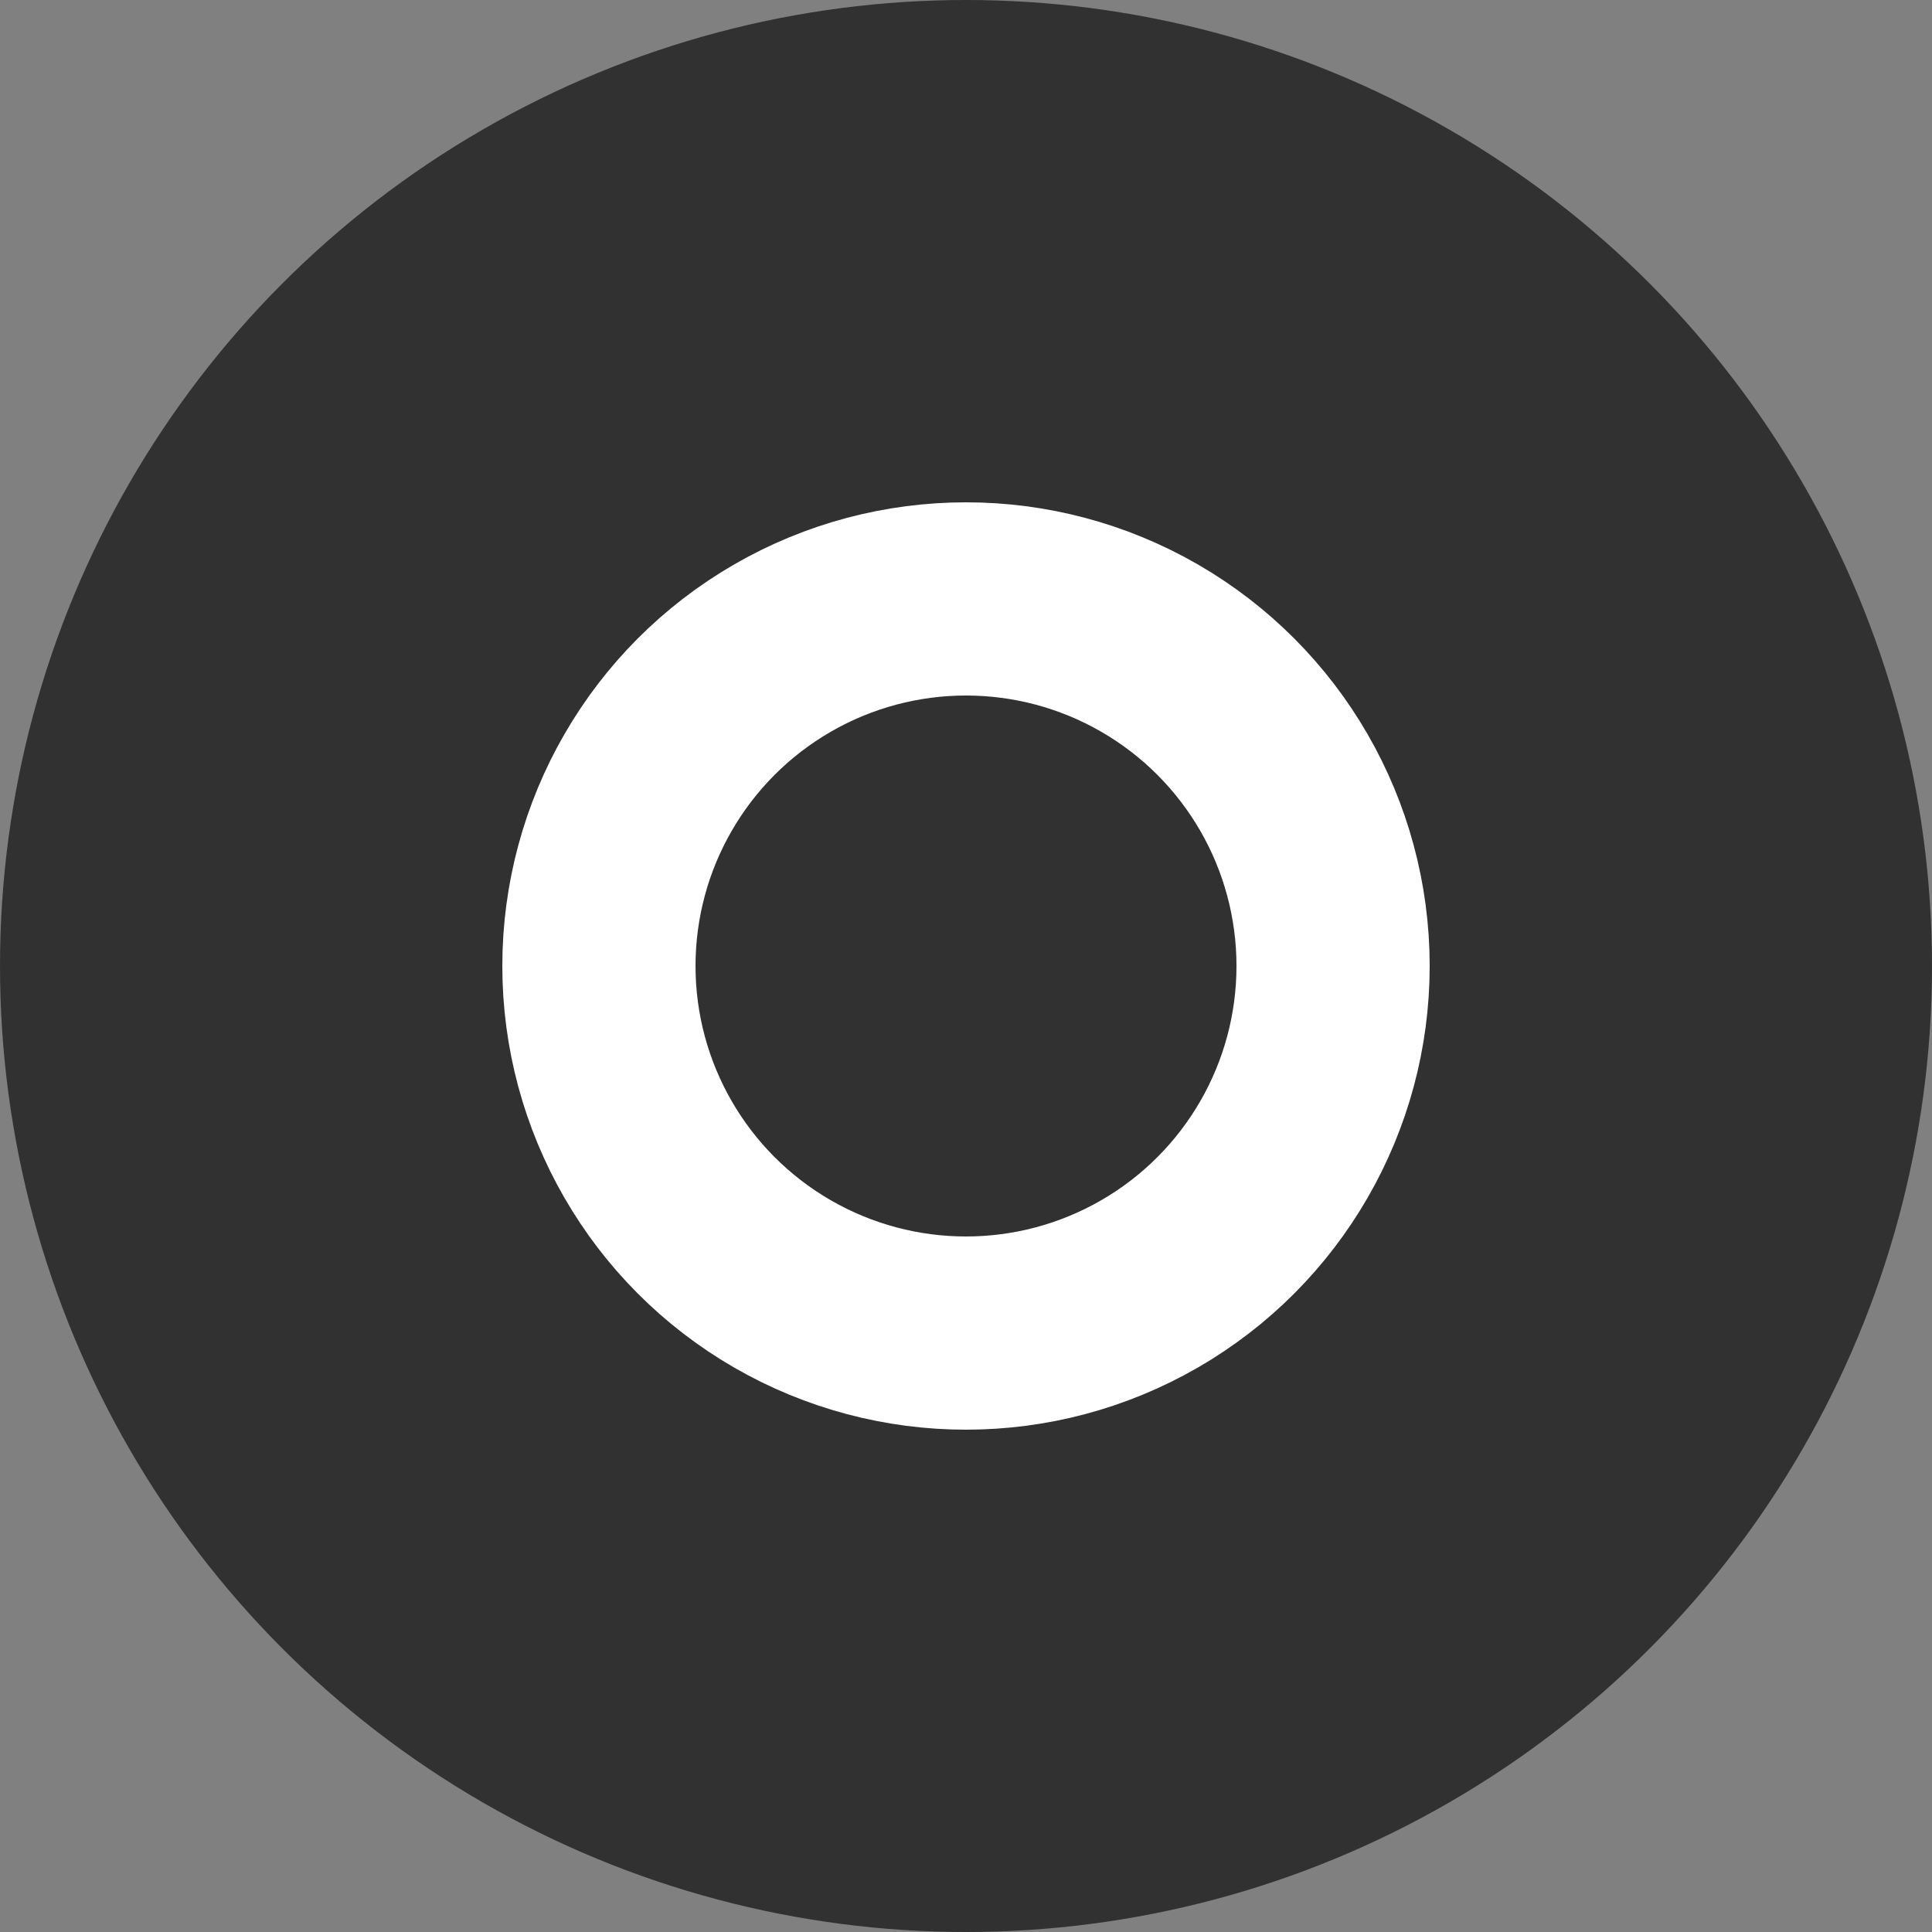 <svg height="50" viewBox="0 0 50 50" width="50" xmlns="http://www.w3.org/2000/svg"><rect x="0" y="0" width="50" height="50" fill="#808080" stroke="none"/><g fill="#313131"><circle cx="25" cy="25" r="25"/><g stroke="#fff" stroke-width="5"><circle cx="25" cy="25" r="12" stroke="none"/><circle cx="25" cy="25" fill="none" r="9.5"/></g></g></svg>